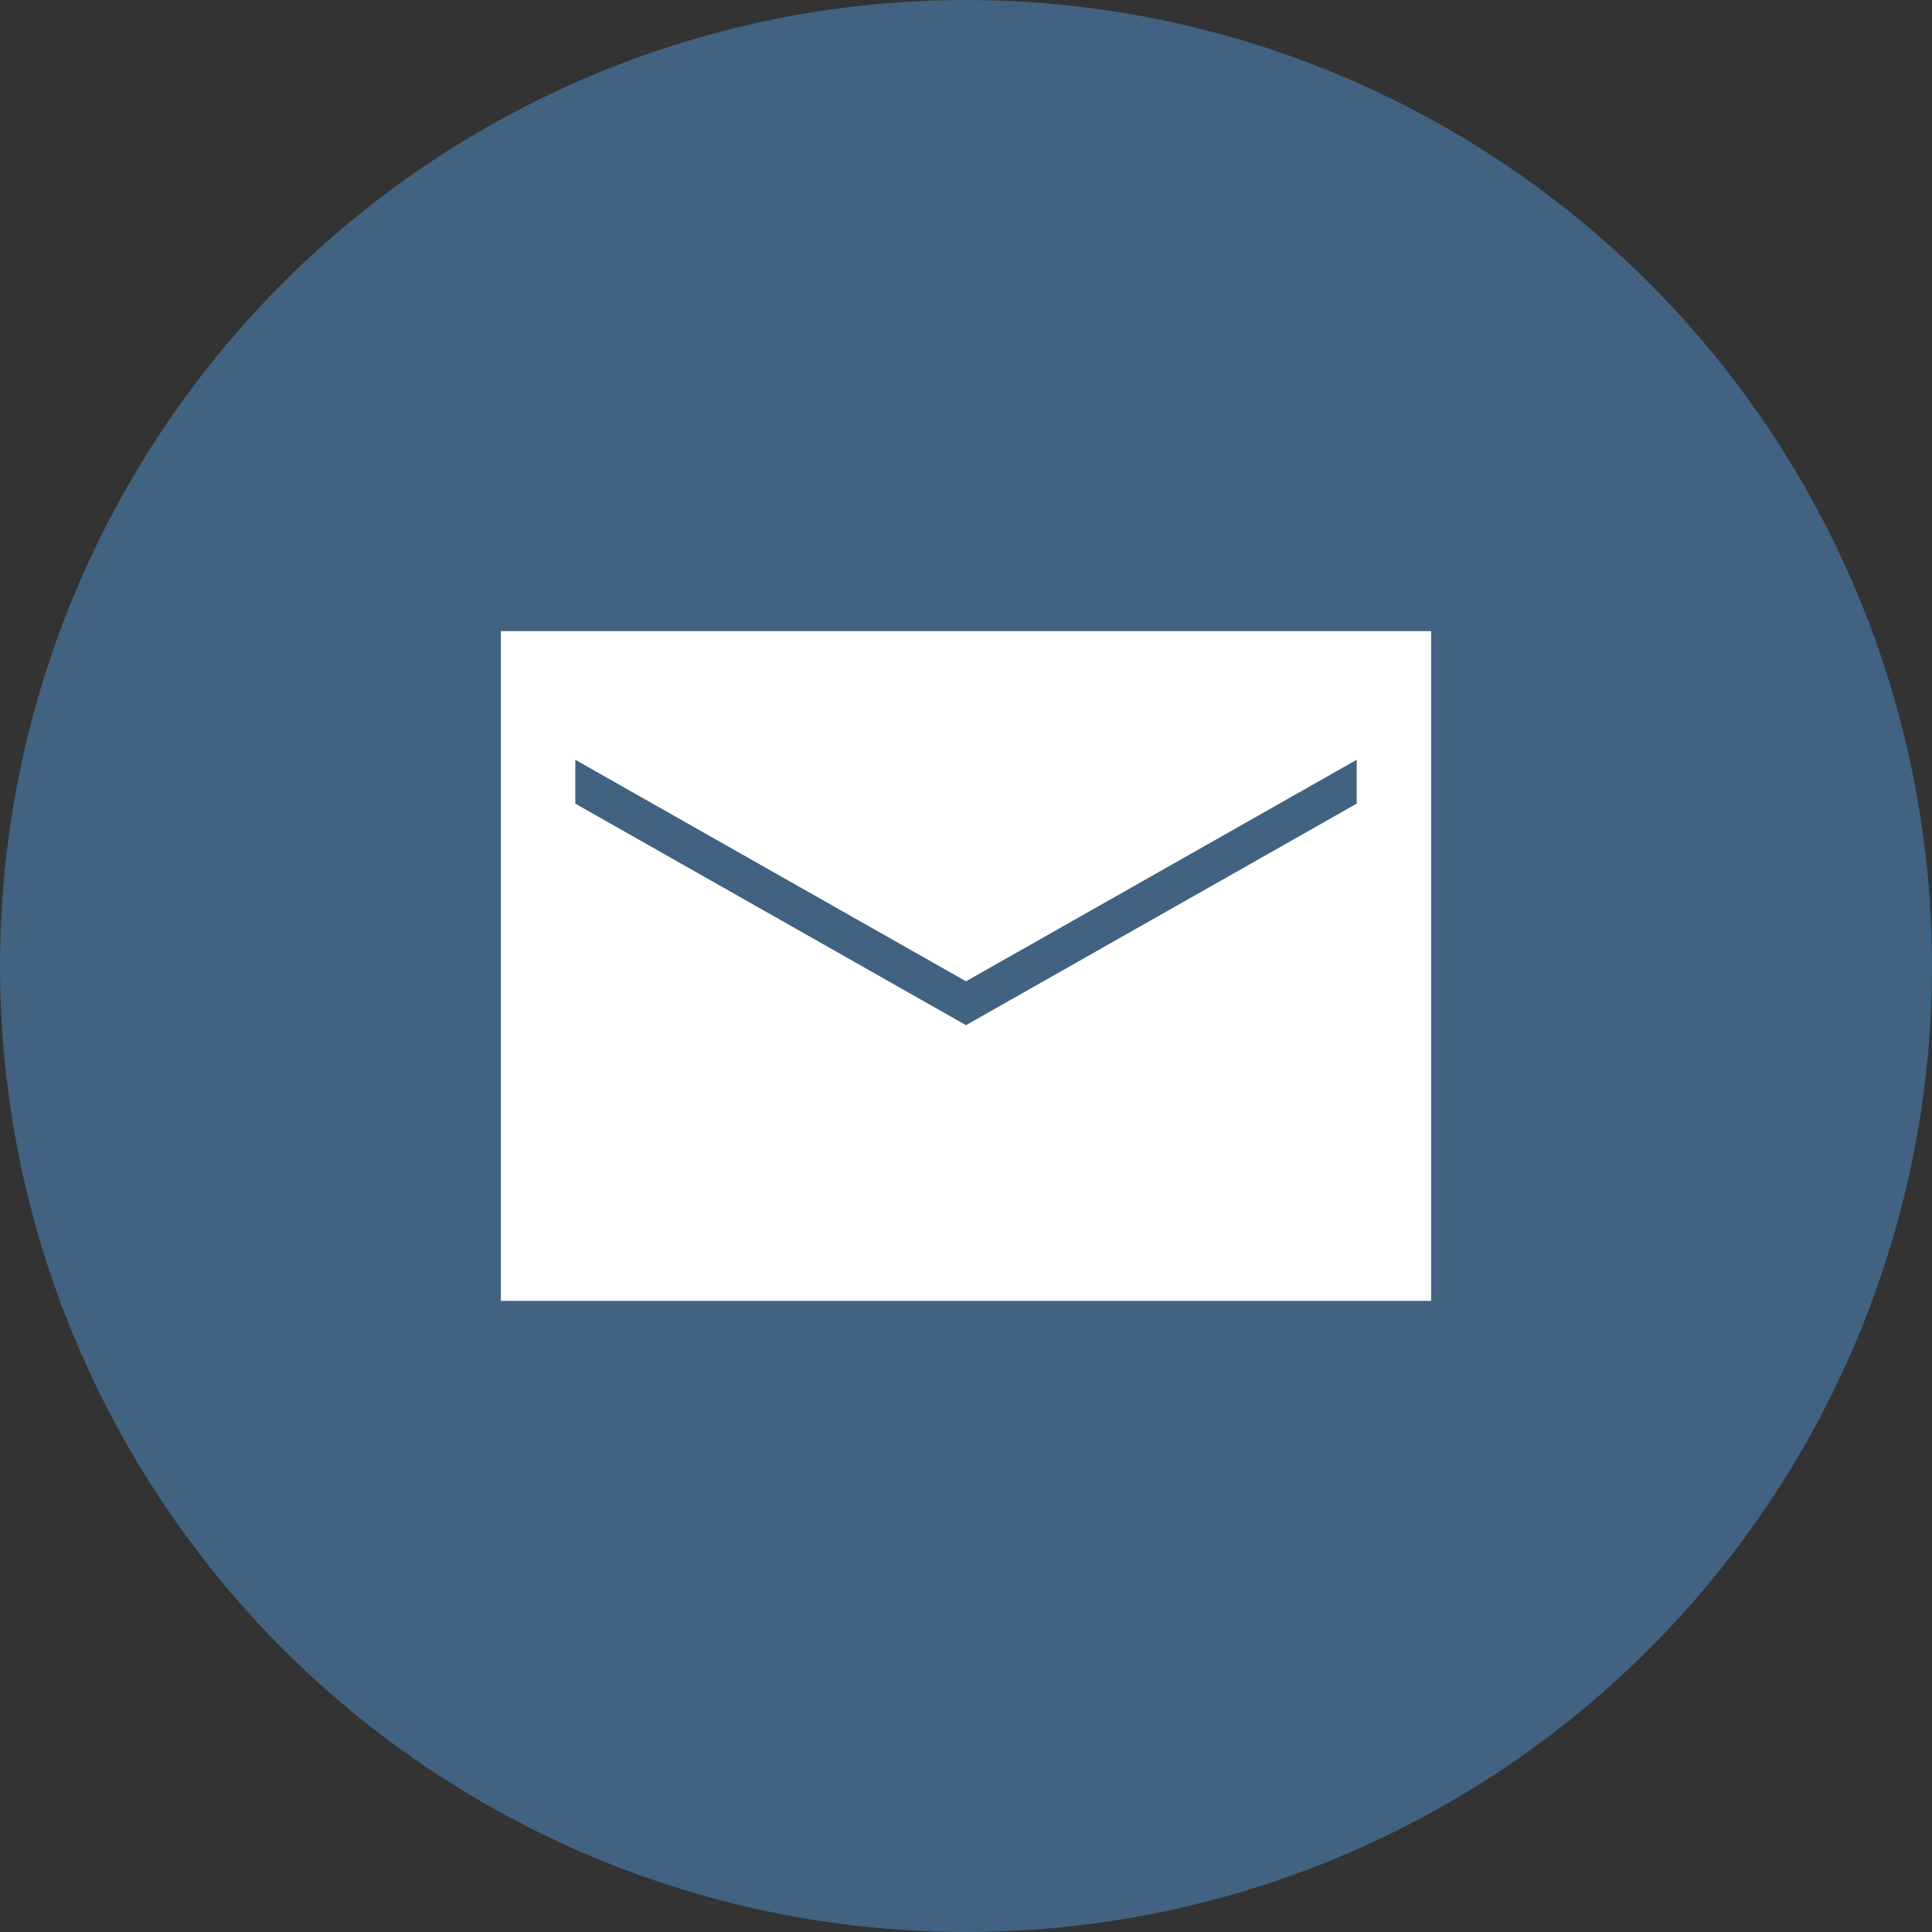 <?xml version="1.0" encoding="UTF-8"?> <svg xmlns="http://www.w3.org/2000/svg" width="27" height="27" viewBox="0 0 27 27" fill="none"><rect x="0" y="0" width="27" height="27" fill="#333333" stroke="none"/> <circle cx="13.5" cy="13.5" r="13.5" fill="#416281"></circle> <path d="M7 8.82V18.18H20V8.82H7ZM18.96 11.231L13.5 14.327L8.04 11.231V10.618L13.5 13.714L18.96 10.618V11.231Z" fill="white"></path> </svg> 